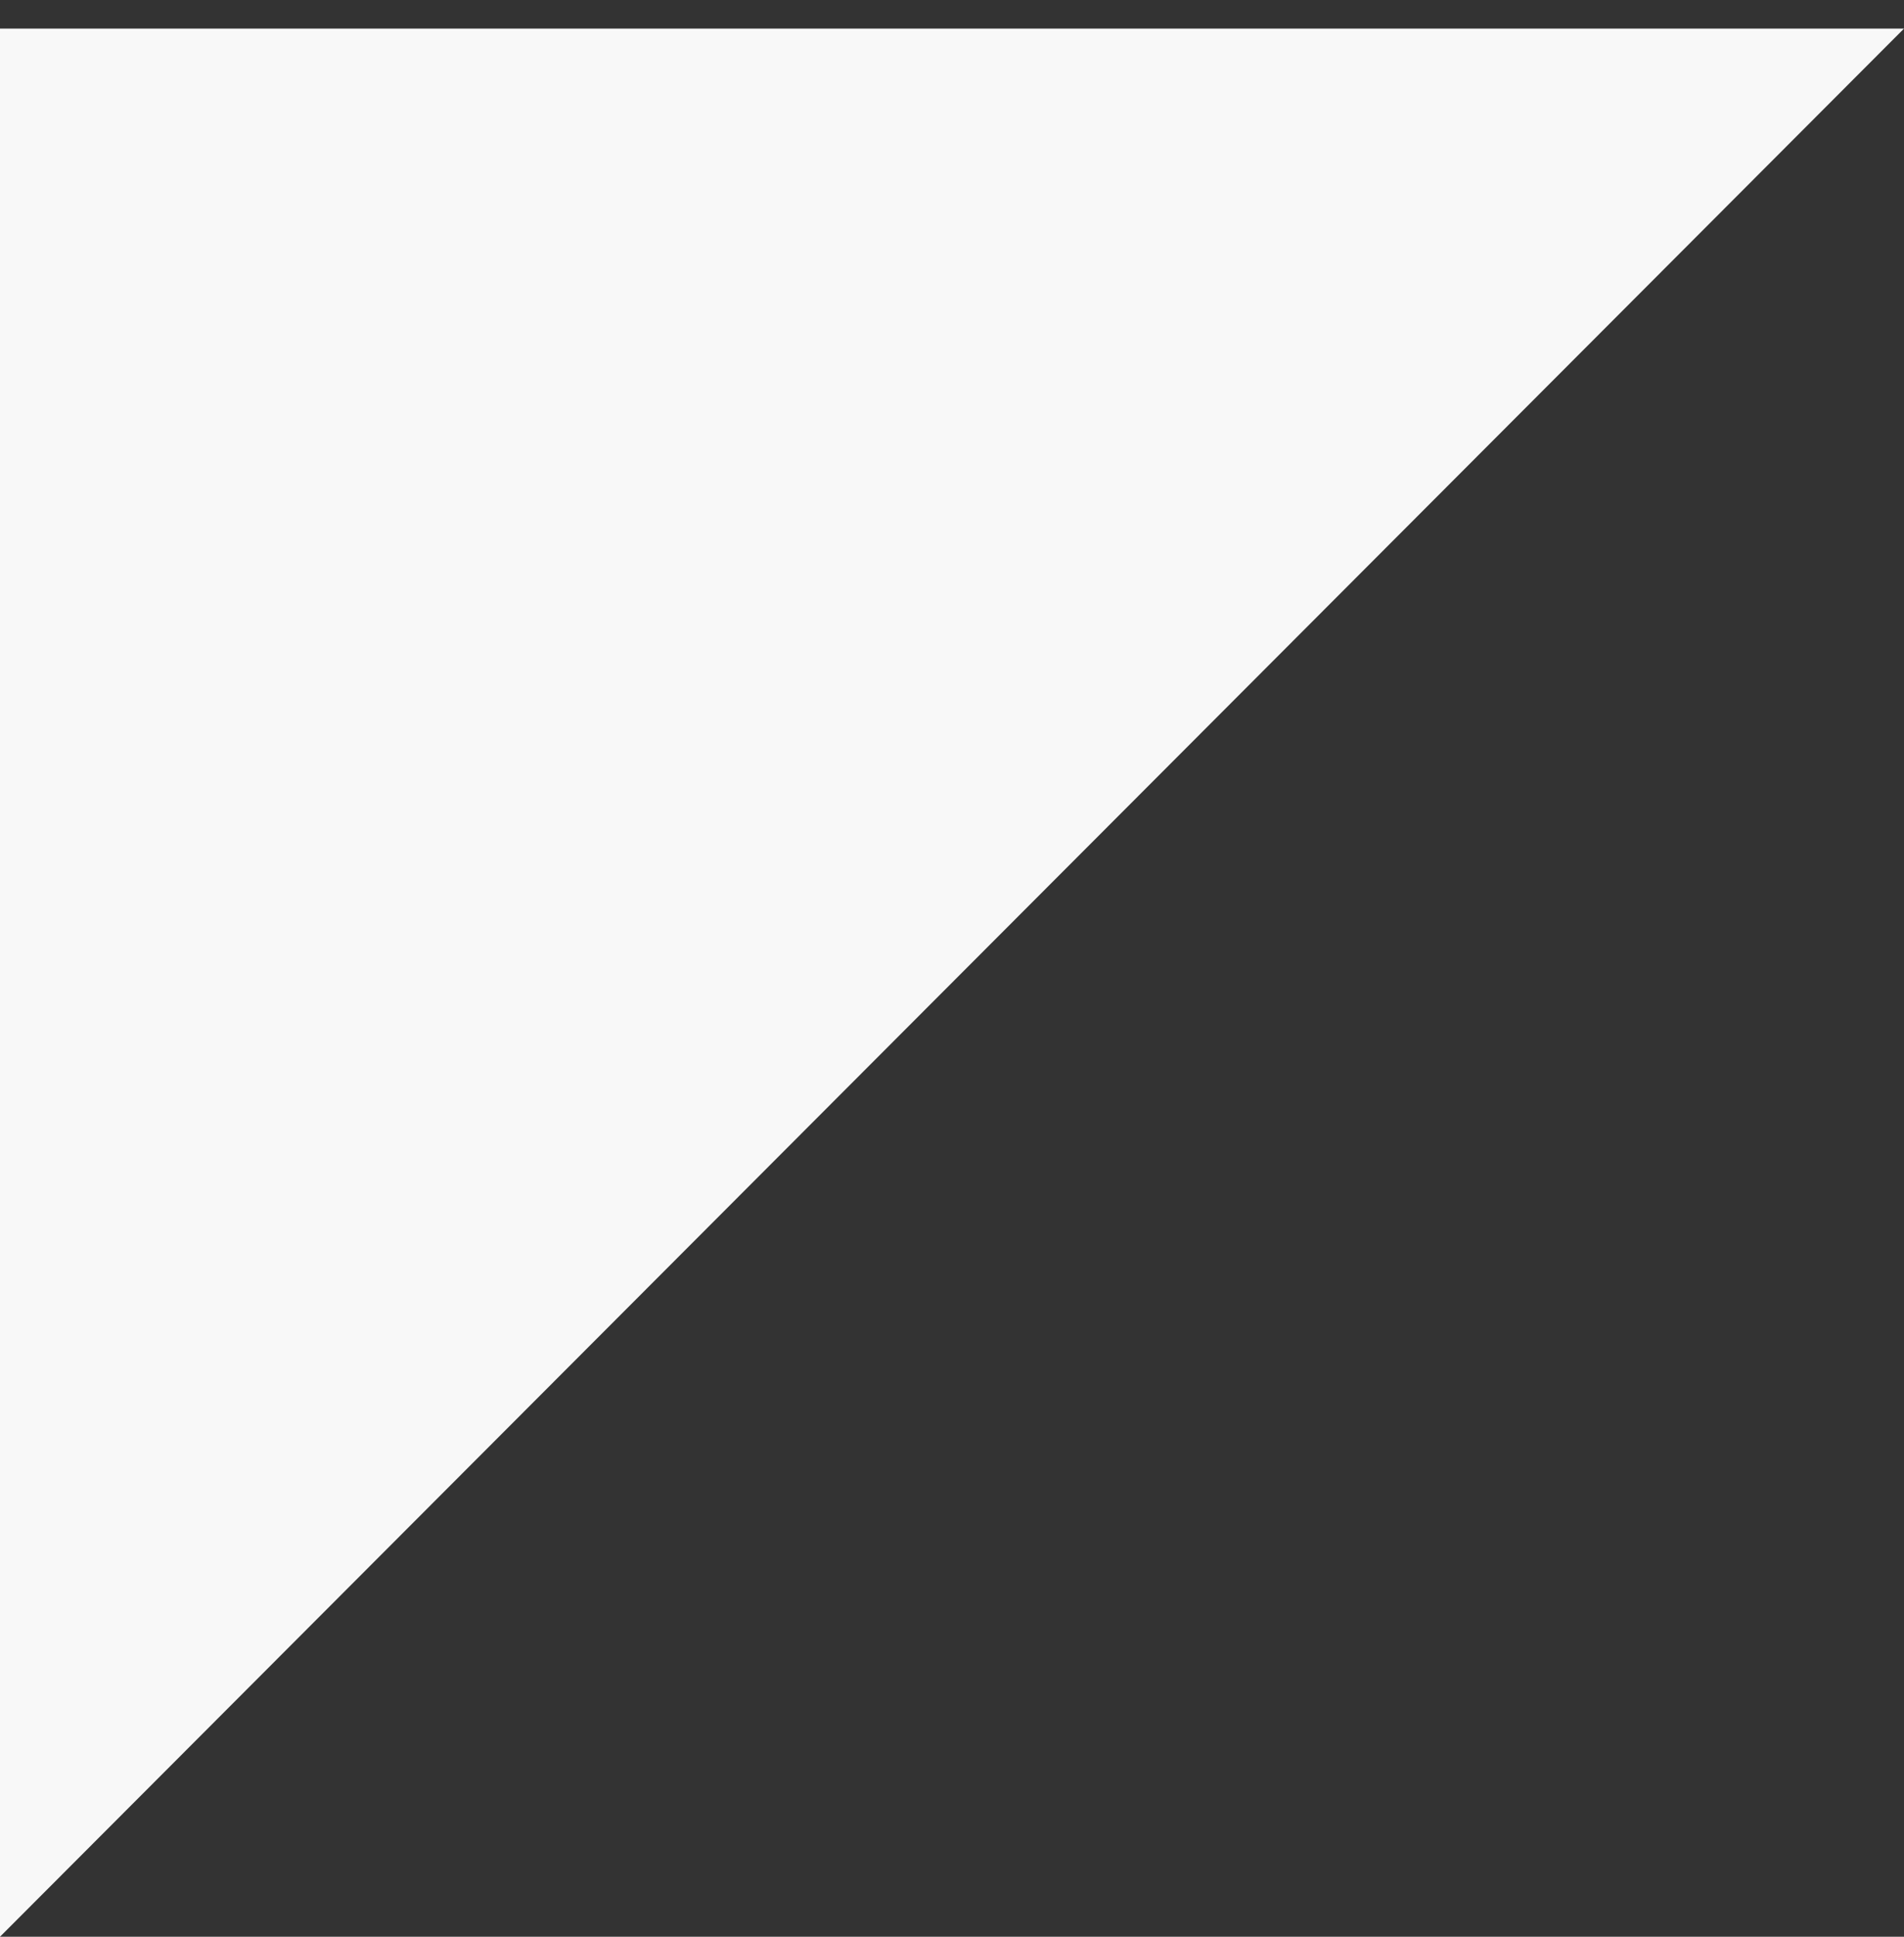 <?xml version="1.0" encoding="UTF-8"?> <svg xmlns="http://www.w3.org/2000/svg" width="60" height="61" viewBox="0 0 60 61" fill="none"><rect x="0" y="0" width="60" height="61" fill="#333333" stroke="none"/> <path d="M-0 0.901L60 0.901L-4.38458e-05 61L-0 0.901Z" fill="#F8F8F8"></path> </svg> 